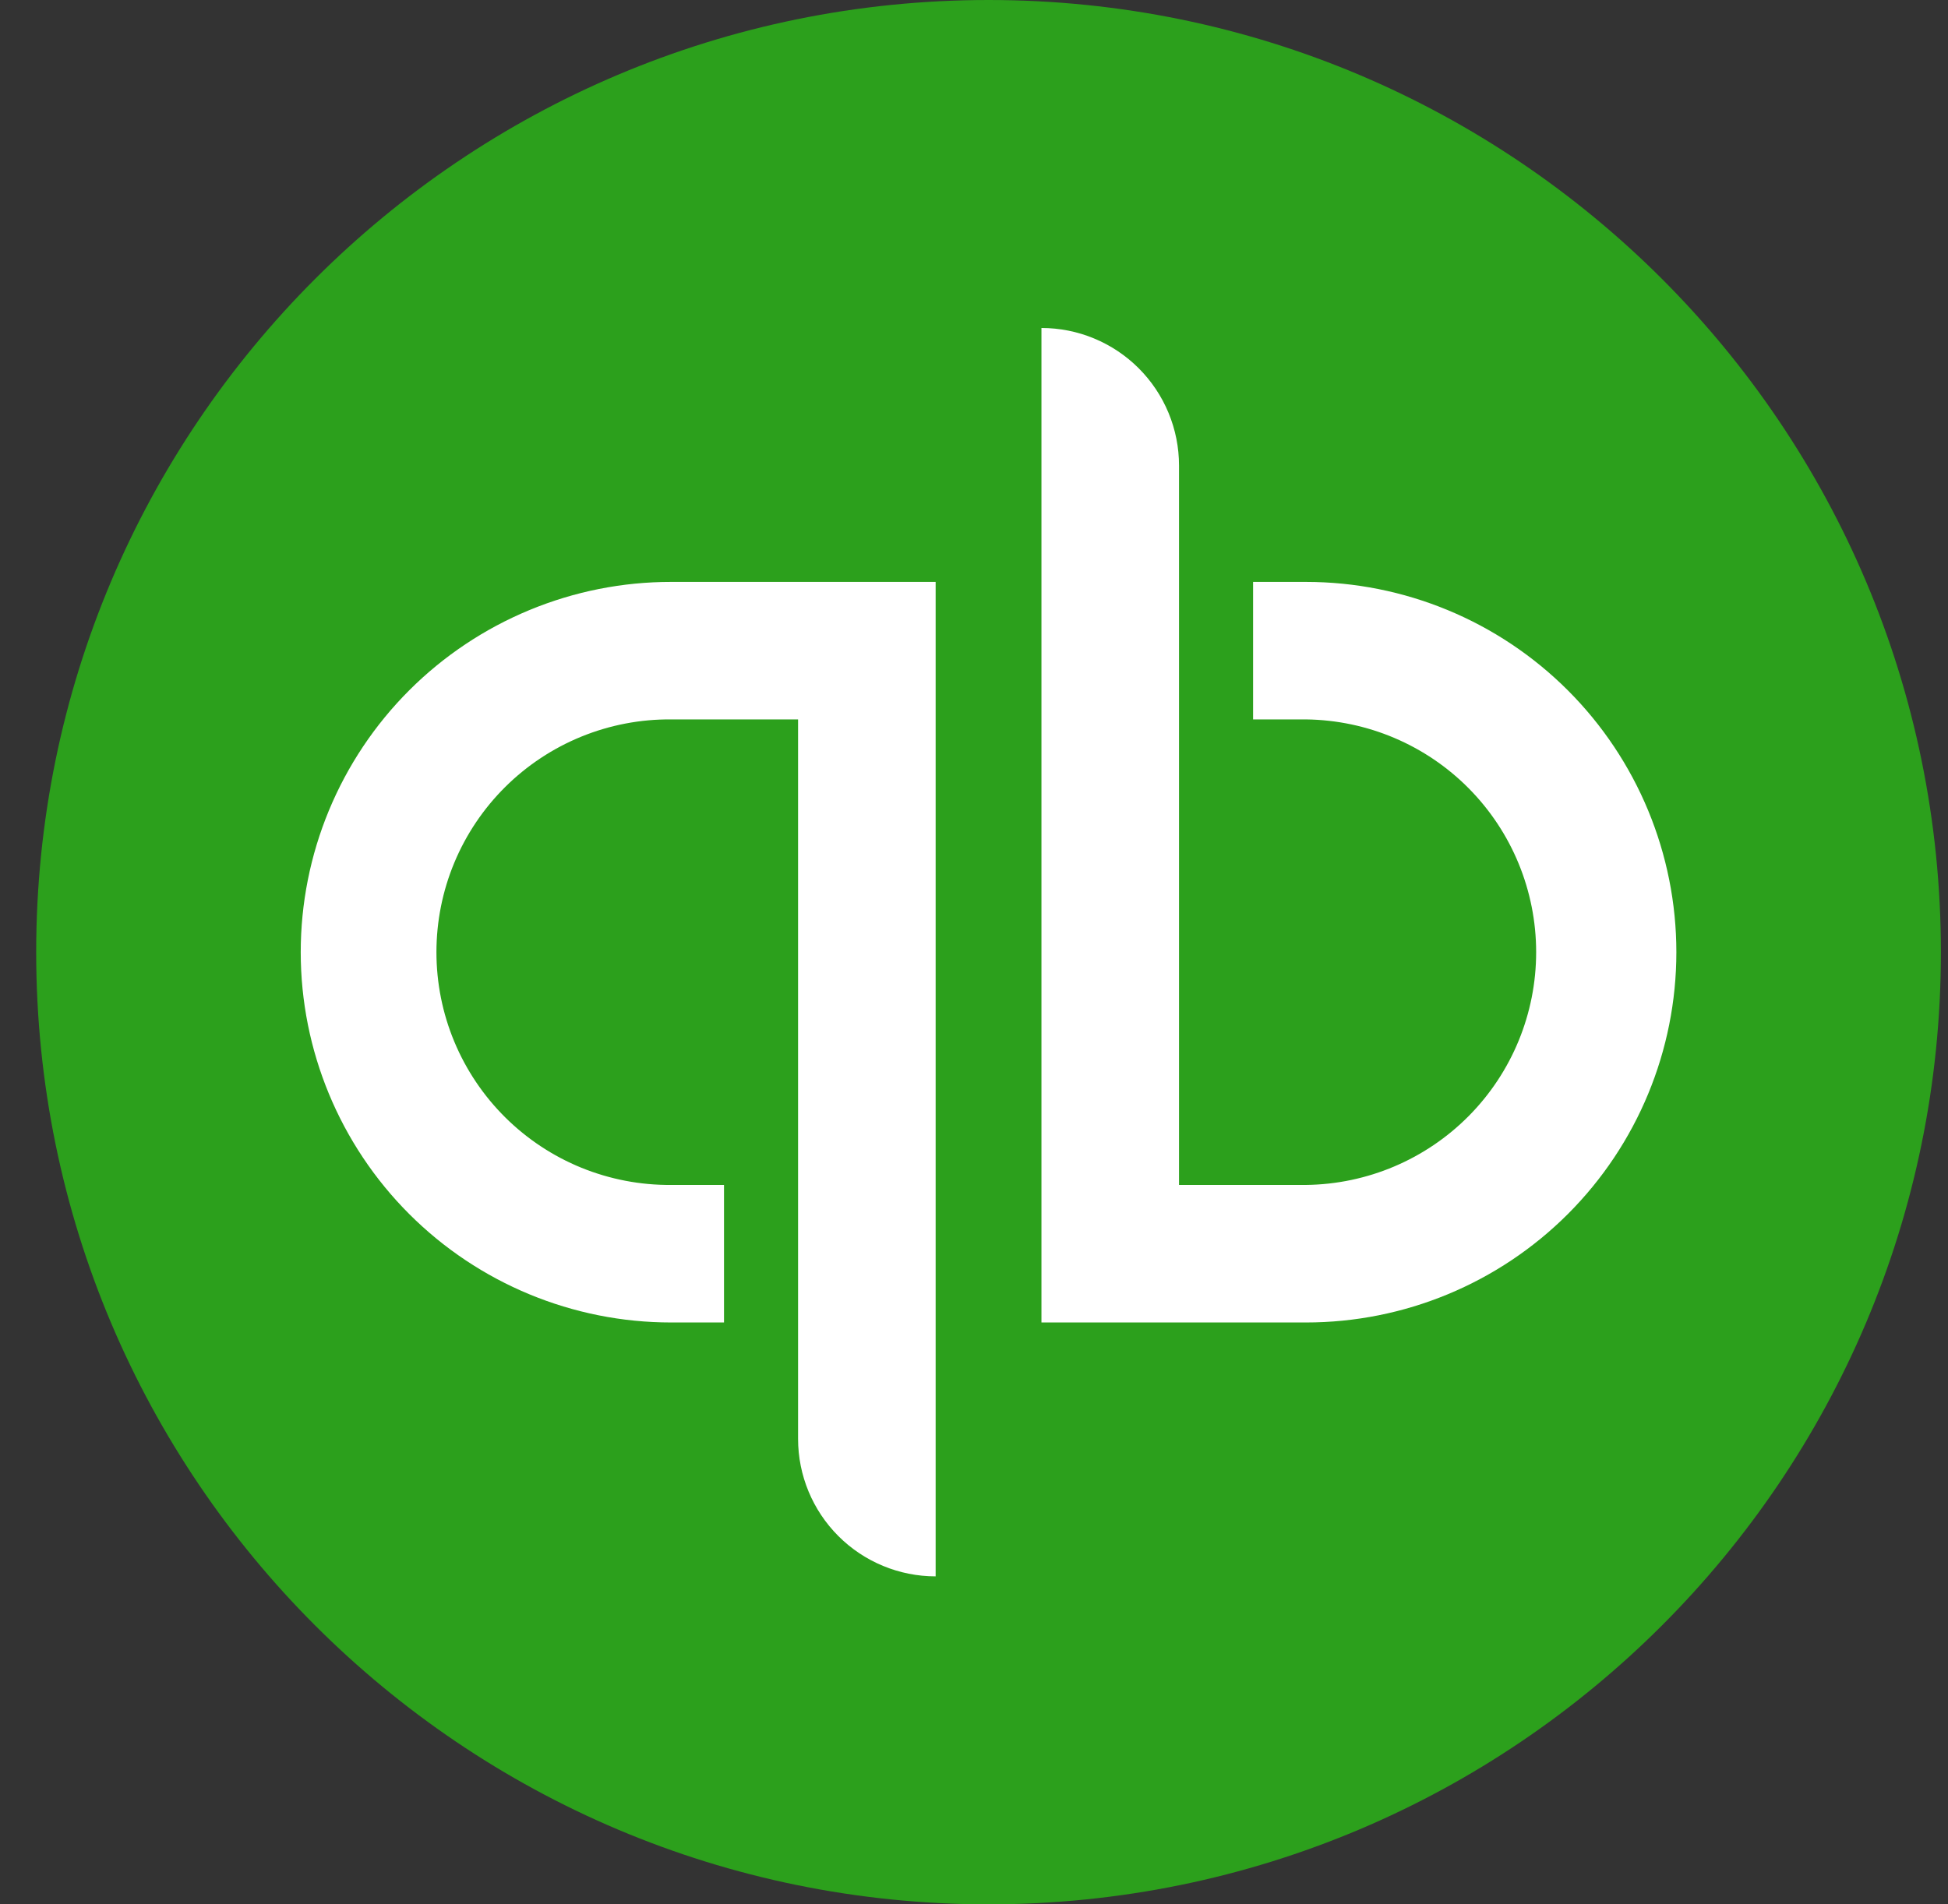 <svg width="45" height="44" viewBox="0 0 45 44" fill="none" xmlns="http://www.w3.org/2000/svg">
<rect x="0" y="0" width="45" height="44" fill="#333333" stroke="none"/>
<g clip-path="url(#clip0_691_3050)">
<path d="M22.836 44C34.986 44 44.836 34.15 44.836 22C44.836 9.85 34.986 0 22.836 0C10.686 0 0.836 9.85 0.836 22C0.836 34.15 10.686 44 22.836 44Z" fill="#2CA01C"/>
<path d="M6.947 22C6.947 24.269 7.849 26.445 9.453 28.05C11.057 29.654 13.234 30.556 15.503 30.556H16.725V27.378H15.503C14.793 27.384 14.089 27.248 13.431 26.981C12.774 26.713 12.176 26.318 11.672 25.818C11.168 25.318 10.768 24.723 10.495 24.068C10.222 23.413 10.082 22.71 10.082 22C10.082 21.29 10.222 20.587 10.495 19.932C10.768 19.277 11.168 18.682 11.672 18.182C12.176 17.682 12.774 17.287 13.431 17.019C14.089 16.751 14.793 16.616 15.503 16.622H18.436V33.245C18.436 34.087 18.771 34.895 19.367 35.491C19.963 36.087 20.771 36.422 21.614 36.422V13.445H15.503C14.379 13.444 13.267 13.666 12.229 14.096C11.191 14.526 10.247 15.156 9.453 15.95C8.658 16.745 8.028 17.688 7.598 18.726C7.168 19.764 6.947 20.877 6.947 22ZM30.169 13.445H28.947V16.622H30.169C31.585 16.639 32.937 17.212 33.933 18.219C34.928 19.226 35.486 20.584 35.486 22C35.486 23.416 34.928 24.775 33.933 25.781C32.937 26.788 31.585 27.362 30.169 27.378H27.236V10.756C27.236 10.339 27.154 9.926 26.994 9.54C26.834 9.154 26.6 8.804 26.305 8.509C26.01 8.214 25.66 7.98 25.274 7.82C24.889 7.66 24.476 7.578 24.058 7.578V30.556H30.169C32.438 30.556 34.614 29.655 36.219 28.05C37.823 26.446 38.725 24.27 38.725 22C38.725 19.731 37.823 17.555 36.219 15.951C34.614 14.346 32.438 13.445 30.169 13.445Z" fill="white"/>
</g>
<defs>
<clipPath id="clip0_691_3050">
<rect width="44" height="44" fill="white" transform="translate(0.836)"/>
</clipPath>
</defs>
</svg>
